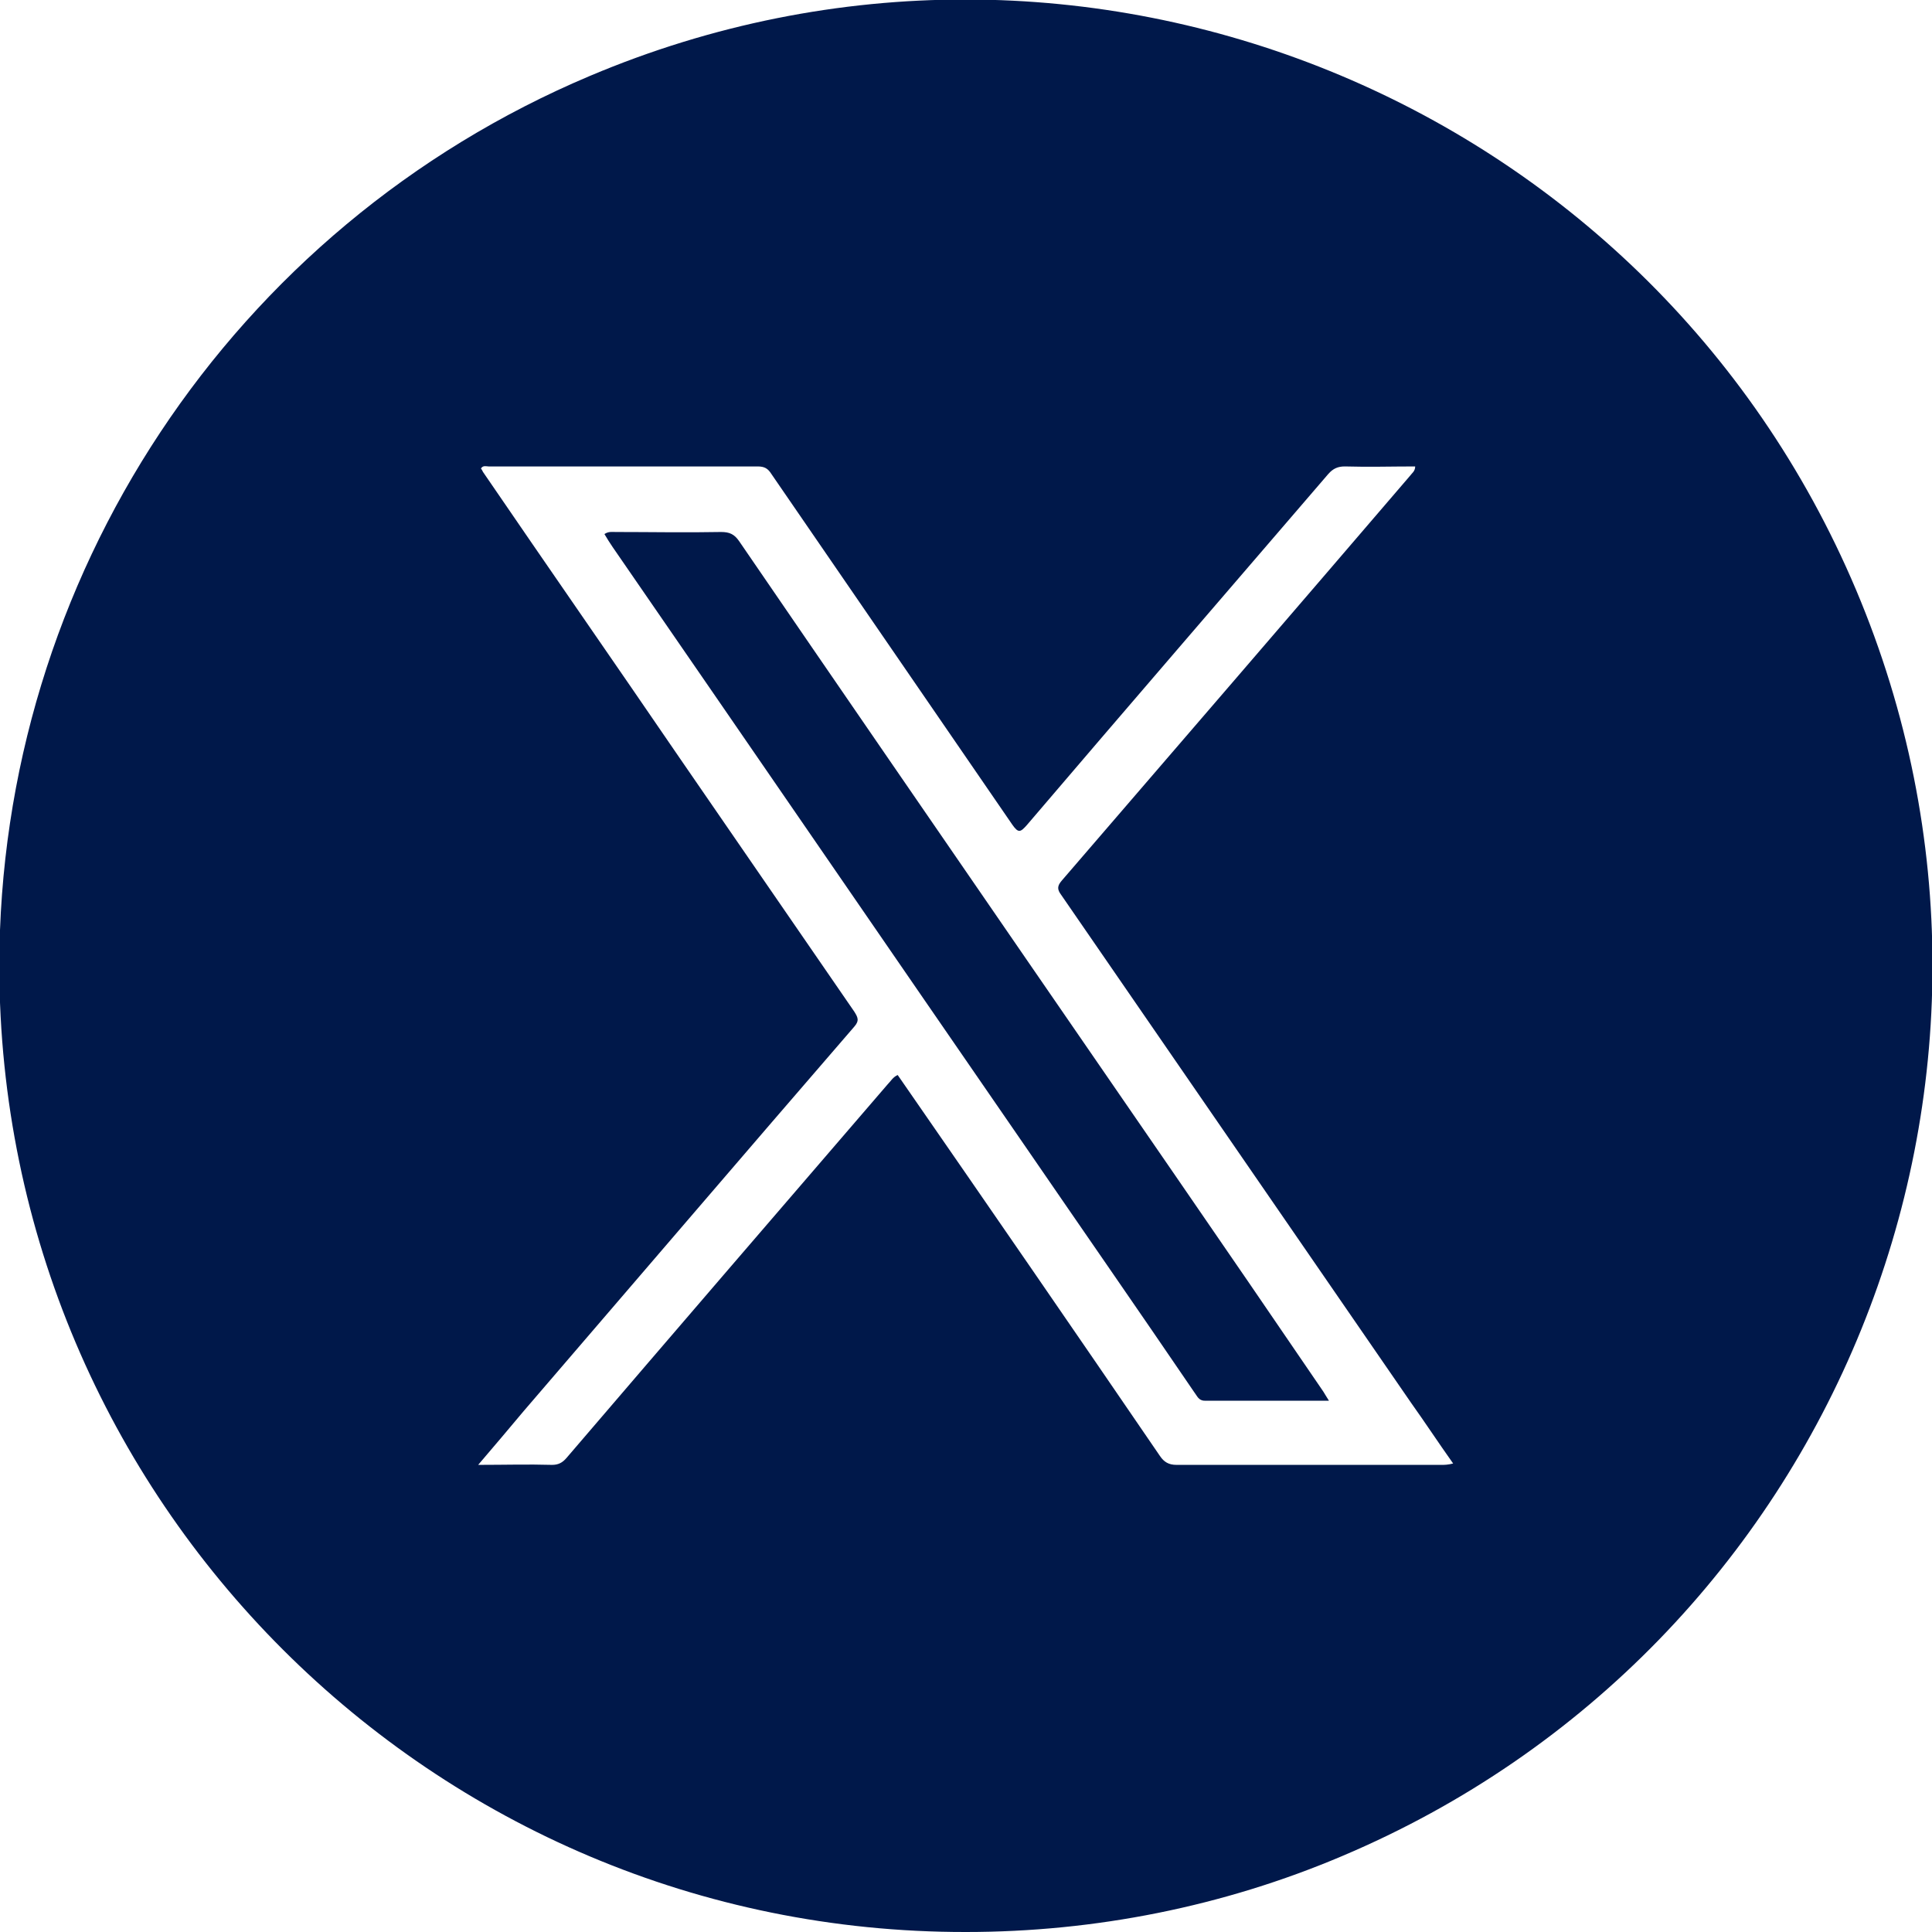 <?xml version="1.0" encoding="utf-8"?>
<!-- Generator: Adobe Illustrator 27.7.0, SVG Export Plug-In . SVG Version: 6.00 Build 0)  -->
<svg version="1.1" id="Capa_1" xmlns="http://www.w3.org/2000/svg" xmlns:xlink="http://www.w3.org/1999/xlink" x="0px" y="0px"
	 viewBox="0 0 28 28" style="enable-background:new 0 0 28 28;" xml:space="preserve">
<style type="text/css">
	.st0{fill:#00184A;}
</style>
<g>
	<path class="st0" d="M26.9,8.55C23.89,1.43,15.67-1.91,8.55,1.1C3.36,3.29-0.01,8.38-0.01,14.01C0,21.74,6.27,28.01,14,28
		c1.87,0,3.73-0.37,5.45-1.1C26.57,23.89,29.91,15.68,26.9,8.55z M20.89,21.23c-1.28,0-2.56,0-3.84,0c-0.11,0-0.18-0.04-0.24-0.13
		c-1.23-1.8-2.47-3.6-3.71-5.39c-0.03-0.04-0.06-0.09-0.09-0.13c-0.07,0.03-0.1,0.09-0.15,0.14c-1.55,1.8-3.1,3.6-4.65,5.41
		c-0.06,0.07-0.12,0.1-0.21,0.1c-0.35-0.01-0.69,0-1.07,0c0.24-0.28,0.45-0.53,0.66-0.78c1.6-1.86,3.19-3.72,4.79-5.57
		c0.08-0.09,0.05-0.14,0-0.22c-0.84-1.22-1.68-2.44-2.52-3.66C8.91,9.61,7.95,8.23,7,6.84C6.99,6.82,6.98,6.8,6.97,6.79
		C7,6.74,7.05,6.76,7.08,6.76c1.3,0,2.6,0,3.9,0c0.1,0,0.15,0.03,0.2,0.11c1.16,1.69,2.33,3.39,3.49,5.08
		c0.09,0.13,0.12,0.11,0.21,0.01c1.45-1.7,2.91-3.39,4.37-5.09c0.07-0.08,0.14-0.11,0.24-0.11c0.34,0.01,0.68,0,1.02,0
		c0,0.07-0.05,0.1-0.07,0.13c-1.68,1.96-3.37,3.92-5.05,5.87c-0.07,0.08-0.07,0.13-0.01,0.21c1.69,2.45,3.38,4.91,5.07,7.36
		c0.2,0.28,0.39,0.57,0.61,0.88C20.98,21.23,20.94,21.23,20.89,21.23z"/>
	<path class="st0" d="M14.88,13.91c-1.39-2.02-2.78-4.04-4.17-6.07c-0.07-0.1-0.14-0.13-0.26-0.13c-0.51,0.01-1.02,0-1.53,0
		c-0.05,0-0.1-0.01-0.16,0.03C8.8,7.81,8.84,7.87,8.88,7.93c2,2.9,3.99,5.8,5.99,8.7c0.81,1.18,1.63,2.36,2.44,3.55
		c0.04,0.05,0.06,0.12,0.15,0.12c0.59,0,1.18,0,1.8,0c-0.04-0.06-0.06-0.1-0.08-0.13C17.75,18.07,16.31,15.99,14.88,13.91z"/>
</g>
</svg>

